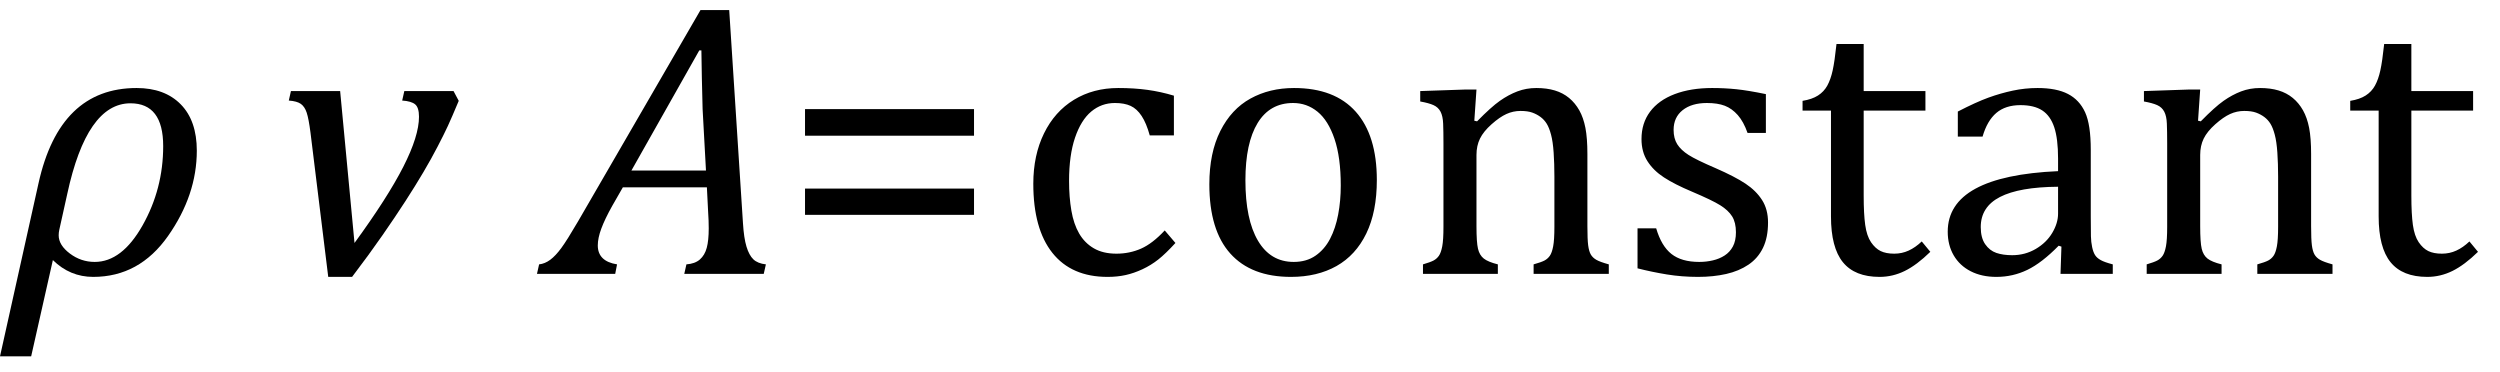 <?xml version="1.0" encoding="UTF-8" standalone="no"?><svg xmlns="http://www.w3.org/2000/svg" xmlns:xlink="http://www.w3.org/1999/xlink" stroke-dasharray="none" shape-rendering="auto" font-family="'Dialog'" width="127.813" text-rendering="auto" fill-opacity="1" contentScriptType="text/ecmascript" color-interpolation="auto" color-rendering="auto" preserveAspectRatio="xMidYMid meet" font-size="12" fill="black" stroke="black" image-rendering="auto" stroke-miterlimit="10" zoomAndPan="magnify" version="1.0" stroke-linecap="square" stroke-linejoin="miter" contentStyleType="text/css" font-style="normal" height="19" stroke-width="1" stroke-dashoffset="0" font-weight="normal" stroke-opacity="1" y="-5"><!--Converted from MathML using JEuclid--><defs id="genericDefs"/><g><g text-rendering="optimizeLegibility" transform="translate(0.359,14)" color-rendering="optimizeQuality" color-interpolation="linearRGB" image-rendering="optimizeQuality"><path d="M2.344 -0.703 L1.234 4.219 L-0.359 4.219 L1.609 -4.625 Q2.688 -9.5 6.625 -9.5 Q8.062 -9.5 8.883 -8.664 Q9.703 -7.828 9.703 -6.297 Q9.703 -4.031 8.234 -1.938 Q6.766 0.156 4.406 0.156 Q3.219 0.156 2.344 -0.703 ZM3.078 -4.078 L2.672 -2.25 Q2.641 -2.109 2.641 -1.969 Q2.641 -1.469 3.211 -1.039 Q3.781 -0.609 4.484 -0.609 Q5.875 -0.609 6.93 -2.477 Q7.984 -4.344 7.984 -6.531 Q7.984 -8.719 6.312 -8.719 Q4.078 -8.719 3.078 -4.078 Z" stroke="none"/></g><g text-rendering="optimizeLegibility" transform="translate(14.062,14)" color-rendering="optimizeQuality" color-interpolation="linearRGB" image-rendering="optimizeQuality"><path d="M9.125 -9.344 L9.391 -8.844 Q9.031 -7.984 8.836 -7.562 Q8.641 -7.141 8.312 -6.508 Q7.984 -5.875 7.578 -5.188 Q7.172 -4.5 6.656 -3.703 Q6.141 -2.906 5.484 -1.961 Q4.828 -1.016 3.938 0.156 L2.719 0.156 L1.812 -7.219 Q1.719 -7.938 1.617 -8.242 Q1.516 -8.547 1.32 -8.688 Q1.125 -8.828 0.703 -8.859 L0.812 -9.344 L3.328 -9.344 L4.062 -1.578 Q5.75 -3.891 6.555 -5.469 Q7.359 -7.047 7.359 -8.031 Q7.359 -8.5 7.164 -8.664 Q6.969 -8.828 6.5 -8.859 L6.609 -9.344 L9.125 -9.344 Z" stroke="none"/></g><g text-rendering="optimizeLegibility" transform="translate(28.359,14)" color-rendering="optimizeQuality" color-interpolation="linearRGB" image-rendering="optimizeQuality"><path d="M6.625 0 L6.734 -0.484 Q7.172 -0.516 7.422 -0.734 Q7.672 -0.953 7.773 -1.328 Q7.875 -1.703 7.875 -2.328 Q7.875 -2.719 7.844 -3.172 L7.781 -4.422 L3.484 -4.422 L2.938 -3.469 Q2.562 -2.797 2.383 -2.312 Q2.203 -1.828 2.203 -1.453 Q2.203 -0.641 3.188 -0.484 L3.094 0 L-0.906 0 L-0.797 -0.484 Q-0.5 -0.516 -0.227 -0.719 Q0.047 -0.922 0.344 -1.328 Q0.641 -1.734 1.188 -2.672 L7.453 -13.484 L8.922 -13.484 L9.625 -2.594 Q9.672 -1.828 9.805 -1.391 Q9.938 -0.953 10.156 -0.742 Q10.375 -0.531 10.797 -0.484 L10.688 0 L6.625 0 ZM3.922 -5.281 L7.734 -5.281 L7.562 -8.422 Q7.547 -9.062 7.523 -10.031 Q7.5 -11 7.5 -11.422 L7.391 -11.422 L3.922 -5.281 Z" stroke="none"/></g><g text-rendering="optimizeLegibility" transform="translate(39.938,14)" color-rendering="optimizeQuality" color-interpolation="linearRGB" image-rendering="optimizeQuality"><path d="M1.219 -7.062 L1.219 -8.422 L9.859 -8.422 L9.859 -7.062 L1.219 -7.062 ZM1.219 -3.016 L1.219 -4.359 L9.859 -4.359 L9.859 -3.016 L1.219 -3.016 Z" stroke="none"/></g><g text-rendering="optimizeLegibility" transform="translate(51.797,14)" color-rendering="optimizeQuality" color-interpolation="linearRGB" image-rendering="optimizeQuality"><path d="M8.219 -9.109 L8.219 -7.078 L6.984 -7.078 Q6.812 -7.703 6.57 -8.07 Q6.328 -8.438 6.008 -8.586 Q5.688 -8.734 5.203 -8.734 Q4.516 -8.734 3.992 -8.297 Q3.469 -7.859 3.164 -6.961 Q2.859 -6.062 2.859 -4.75 Q2.859 -3.922 2.977 -3.234 Q3.094 -2.547 3.375 -2.062 Q3.656 -1.578 4.125 -1.305 Q4.594 -1.031 5.281 -1.031 Q5.953 -1.031 6.539 -1.289 Q7.125 -1.547 7.75 -2.219 L8.297 -1.578 Q7.797 -1.031 7.422 -0.734 Q7.047 -0.438 6.609 -0.234 Q6.172 -0.031 5.75 0.062 Q5.328 0.156 4.828 0.156 Q2.984 0.156 2.008 -1.07 Q1.031 -2.297 1.031 -4.609 Q1.031 -6.062 1.578 -7.18 Q2.125 -8.297 3.109 -8.898 Q4.094 -9.5 5.375 -9.5 Q6.188 -9.5 6.867 -9.406 Q7.547 -9.312 8.219 -9.109 ZM14.203 0.156 Q12.172 0.156 11.102 -1.039 Q10.031 -2.234 10.031 -4.578 Q10.031 -6.188 10.594 -7.305 Q11.156 -8.422 12.133 -8.961 Q13.109 -9.5 14.359 -9.5 Q16.438 -9.5 17.516 -8.289 Q18.594 -7.078 18.594 -4.797 Q18.594 -3.172 18.055 -2.062 Q17.516 -0.953 16.531 -0.398 Q15.547 0.156 14.203 0.156 ZM11.875 -4.781 Q11.875 -2.781 12.516 -1.695 Q13.156 -0.609 14.344 -0.609 Q15 -0.609 15.461 -0.93 Q15.922 -1.25 16.203 -1.789 Q16.484 -2.328 16.617 -3.031 Q16.75 -3.734 16.75 -4.516 Q16.75 -5.953 16.43 -6.898 Q16.109 -7.844 15.562 -8.289 Q15.016 -8.734 14.312 -8.734 Q13.125 -8.734 12.5 -7.711 Q11.875 -6.688 11.875 -4.781 ZM30.453 0 L26.609 0 L26.609 -0.484 Q27 -0.594 27.164 -0.68 Q27.328 -0.766 27.438 -0.922 Q27.547 -1.078 27.609 -1.406 Q27.672 -1.734 27.672 -2.406 L27.672 -4.969 Q27.672 -5.641 27.633 -6.203 Q27.594 -6.766 27.5 -7.117 Q27.406 -7.469 27.281 -7.672 Q27.156 -7.875 26.969 -8.016 Q26.781 -8.156 26.547 -8.242 Q26.312 -8.328 25.938 -8.328 Q25.562 -8.328 25.219 -8.172 Q24.875 -8.016 24.461 -7.648 Q24.047 -7.281 23.867 -6.914 Q23.688 -6.547 23.688 -6.078 L23.688 -2.438 Q23.688 -1.609 23.766 -1.281 Q23.844 -0.953 24.062 -0.781 Q24.281 -0.609 24.781 -0.484 L24.781 0 L20.953 0 L20.953 -0.484 Q21.328 -0.594 21.492 -0.68 Q21.656 -0.766 21.766 -0.922 Q21.875 -1.078 21.938 -1.406 Q22 -1.734 22 -2.406 L22 -6.672 Q22 -7.297 21.984 -7.68 Q21.969 -8.062 21.852 -8.289 Q21.734 -8.516 21.492 -8.625 Q21.25 -8.734 20.812 -8.812 L20.812 -9.344 L23.094 -9.422 L23.688 -9.422 L23.578 -7.828 L23.719 -7.797 Q24.438 -8.531 24.883 -8.844 Q25.328 -9.156 25.781 -9.328 Q26.234 -9.5 26.75 -9.5 Q27.281 -9.5 27.695 -9.375 Q28.109 -9.25 28.422 -8.992 Q28.734 -8.734 28.945 -8.359 Q29.156 -7.984 29.258 -7.461 Q29.359 -6.938 29.359 -6.125 L29.359 -2.438 Q29.359 -1.766 29.398 -1.461 Q29.438 -1.156 29.531 -0.992 Q29.625 -0.828 29.812 -0.719 Q30 -0.609 30.453 -0.484 L30.453 0 ZM38.484 -7.203 L37.547 -7.203 Q37.344 -7.781 37.047 -8.117 Q36.75 -8.453 36.383 -8.594 Q36.016 -8.734 35.469 -8.734 Q34.688 -8.734 34.227 -8.367 Q33.766 -8 33.766 -7.359 Q33.766 -6.922 33.953 -6.625 Q34.141 -6.328 34.531 -6.078 Q34.922 -5.828 35.906 -5.406 Q36.906 -4.969 37.445 -4.609 Q37.984 -4.25 38.289 -3.773 Q38.594 -3.297 38.594 -2.625 Q38.594 -1.859 38.336 -1.328 Q38.078 -0.797 37.594 -0.469 Q37.109 -0.141 36.453 0.008 Q35.797 0.156 35.016 0.156 Q34.188 0.156 33.422 0.031 Q32.656 -0.094 31.922 -0.281 L31.922 -2.328 L32.875 -2.328 Q33.141 -1.422 33.656 -1.016 Q34.172 -0.609 35.078 -0.609 Q35.438 -0.609 35.773 -0.688 Q36.109 -0.766 36.375 -0.938 Q36.641 -1.109 36.797 -1.398 Q36.953 -1.688 36.953 -2.125 Q36.953 -2.625 36.758 -2.938 Q36.562 -3.25 36.148 -3.508 Q35.734 -3.766 34.703 -4.203 Q33.812 -4.578 33.273 -4.93 Q32.734 -5.281 32.43 -5.758 Q32.125 -6.234 32.125 -6.891 Q32.125 -7.703 32.562 -8.289 Q33 -8.875 33.82 -9.188 Q34.641 -9.5 35.734 -9.5 Q36.375 -9.5 36.977 -9.438 Q37.578 -9.375 38.484 -9.188 L38.484 -7.203 ZM40.359 -8.844 Q40.844 -8.922 41.148 -9.117 Q41.453 -9.312 41.625 -9.625 Q41.797 -9.938 41.898 -10.398 Q42 -10.859 42.094 -11.75 L43.484 -11.75 L43.484 -9.344 L46.641 -9.344 L46.641 -8.344 L43.484 -8.344 L43.484 -4 Q43.484 -3.062 43.562 -2.5 Q43.641 -1.938 43.859 -1.617 Q44.078 -1.297 44.352 -1.164 Q44.625 -1.031 45.047 -1.031 Q45.438 -1.031 45.781 -1.188 Q46.125 -1.344 46.453 -1.656 L46.891 -1.125 Q46.203 -0.453 45.586 -0.148 Q44.969 0.156 44.297 0.156 Q43.031 0.156 42.422 -0.594 Q41.812 -1.344 41.812 -2.938 L41.812 -8.344 L40.359 -8.344 L40.359 -8.844 ZM53.594 -1.391 L53.453 -1.438 Q52.594 -0.562 51.852 -0.203 Q51.109 0.156 50.266 0.156 Q49.516 0.156 48.953 -0.133 Q48.391 -0.422 48.086 -0.945 Q47.781 -1.469 47.781 -2.156 Q47.781 -3.578 49.195 -4.352 Q50.609 -5.125 53.422 -5.25 L53.422 -5.891 Q53.422 -6.906 53.227 -7.492 Q53.031 -8.078 52.617 -8.352 Q52.203 -8.625 51.5 -8.625 Q50.734 -8.625 50.266 -8.227 Q49.797 -7.828 49.562 -7.016 L48.297 -7.016 L48.297 -8.297 Q49.234 -8.781 49.859 -9.008 Q50.484 -9.234 51.109 -9.367 Q51.734 -9.5 52.375 -9.5 Q53.344 -9.5 53.93 -9.195 Q54.516 -8.891 54.805 -8.258 Q55.094 -7.625 55.094 -6.344 L55.094 -2.938 Q55.094 -2.219 55.102 -1.922 Q55.109 -1.625 55.164 -1.367 Q55.219 -1.109 55.312 -0.961 Q55.406 -0.812 55.602 -0.703 Q55.797 -0.594 56.219 -0.484 L56.219 0 L53.547 0 L53.594 -1.391 ZM53.422 -4.453 Q51.438 -4.438 50.453 -3.93 Q49.469 -3.422 49.469 -2.391 Q49.469 -1.844 49.695 -1.516 Q49.922 -1.188 50.266 -1.07 Q50.609 -0.953 51.078 -0.953 Q51.734 -0.953 52.281 -1.273 Q52.828 -1.594 53.125 -2.094 Q53.422 -2.594 53.422 -3.078 L53.422 -4.453 ZM67.453 0 L63.609 0 L63.609 -0.484 Q64 -0.594 64.164 -0.68 Q64.328 -0.766 64.438 -0.922 Q64.547 -1.078 64.609 -1.406 Q64.672 -1.734 64.672 -2.406 L64.672 -4.969 Q64.672 -5.641 64.633 -6.203 Q64.594 -6.766 64.5 -7.117 Q64.406 -7.469 64.281 -7.672 Q64.156 -7.875 63.969 -8.016 Q63.781 -8.156 63.547 -8.242 Q63.312 -8.328 62.938 -8.328 Q62.562 -8.328 62.219 -8.172 Q61.875 -8.016 61.461 -7.648 Q61.047 -7.281 60.867 -6.914 Q60.688 -6.547 60.688 -6.078 L60.688 -2.438 Q60.688 -1.609 60.766 -1.281 Q60.844 -0.953 61.062 -0.781 Q61.281 -0.609 61.781 -0.484 L61.781 0 L57.953 0 L57.953 -0.484 Q58.328 -0.594 58.492 -0.68 Q58.656 -0.766 58.766 -0.922 Q58.875 -1.078 58.938 -1.406 Q59 -1.734 59 -2.406 L59 -6.672 Q59 -7.297 58.984 -7.68 Q58.969 -8.062 58.852 -8.289 Q58.734 -8.516 58.492 -8.625 Q58.25 -8.734 57.812 -8.812 L57.812 -9.344 L60.094 -9.422 L60.688 -9.422 L60.578 -7.828 L60.719 -7.797 Q61.438 -8.531 61.883 -8.844 Q62.328 -9.156 62.781 -9.328 Q63.234 -9.5 63.75 -9.5 Q64.281 -9.5 64.695 -9.375 Q65.109 -9.25 65.422 -8.992 Q65.734 -8.734 65.945 -8.359 Q66.156 -7.984 66.258 -7.461 Q66.359 -6.938 66.359 -6.125 L66.359 -2.438 Q66.359 -1.766 66.398 -1.461 Q66.438 -1.156 66.531 -0.992 Q66.625 -0.828 66.812 -0.719 Q67 -0.609 67.453 -0.484 L67.453 0 ZM68.359 -8.844 Q68.844 -8.922 69.148 -9.117 Q69.453 -9.312 69.625 -9.625 Q69.797 -9.938 69.898 -10.398 Q70 -10.859 70.094 -11.75 L71.484 -11.75 L71.484 -9.344 L74.641 -9.344 L74.641 -8.344 L71.484 -8.344 L71.484 -4 Q71.484 -3.062 71.562 -2.5 Q71.641 -1.938 71.859 -1.617 Q72.078 -1.297 72.352 -1.164 Q72.625 -1.031 73.047 -1.031 Q73.438 -1.031 73.781 -1.188 Q74.125 -1.344 74.453 -1.656 L74.891 -1.125 Q74.203 -0.453 73.586 -0.148 Q72.969 0.156 72.297 0.156 Q71.031 0.156 70.422 -0.594 Q69.812 -1.344 69.812 -2.938 L69.812 -8.344 L68.359 -8.344 L68.359 -8.844 Z" stroke="none"/></g></g></svg>